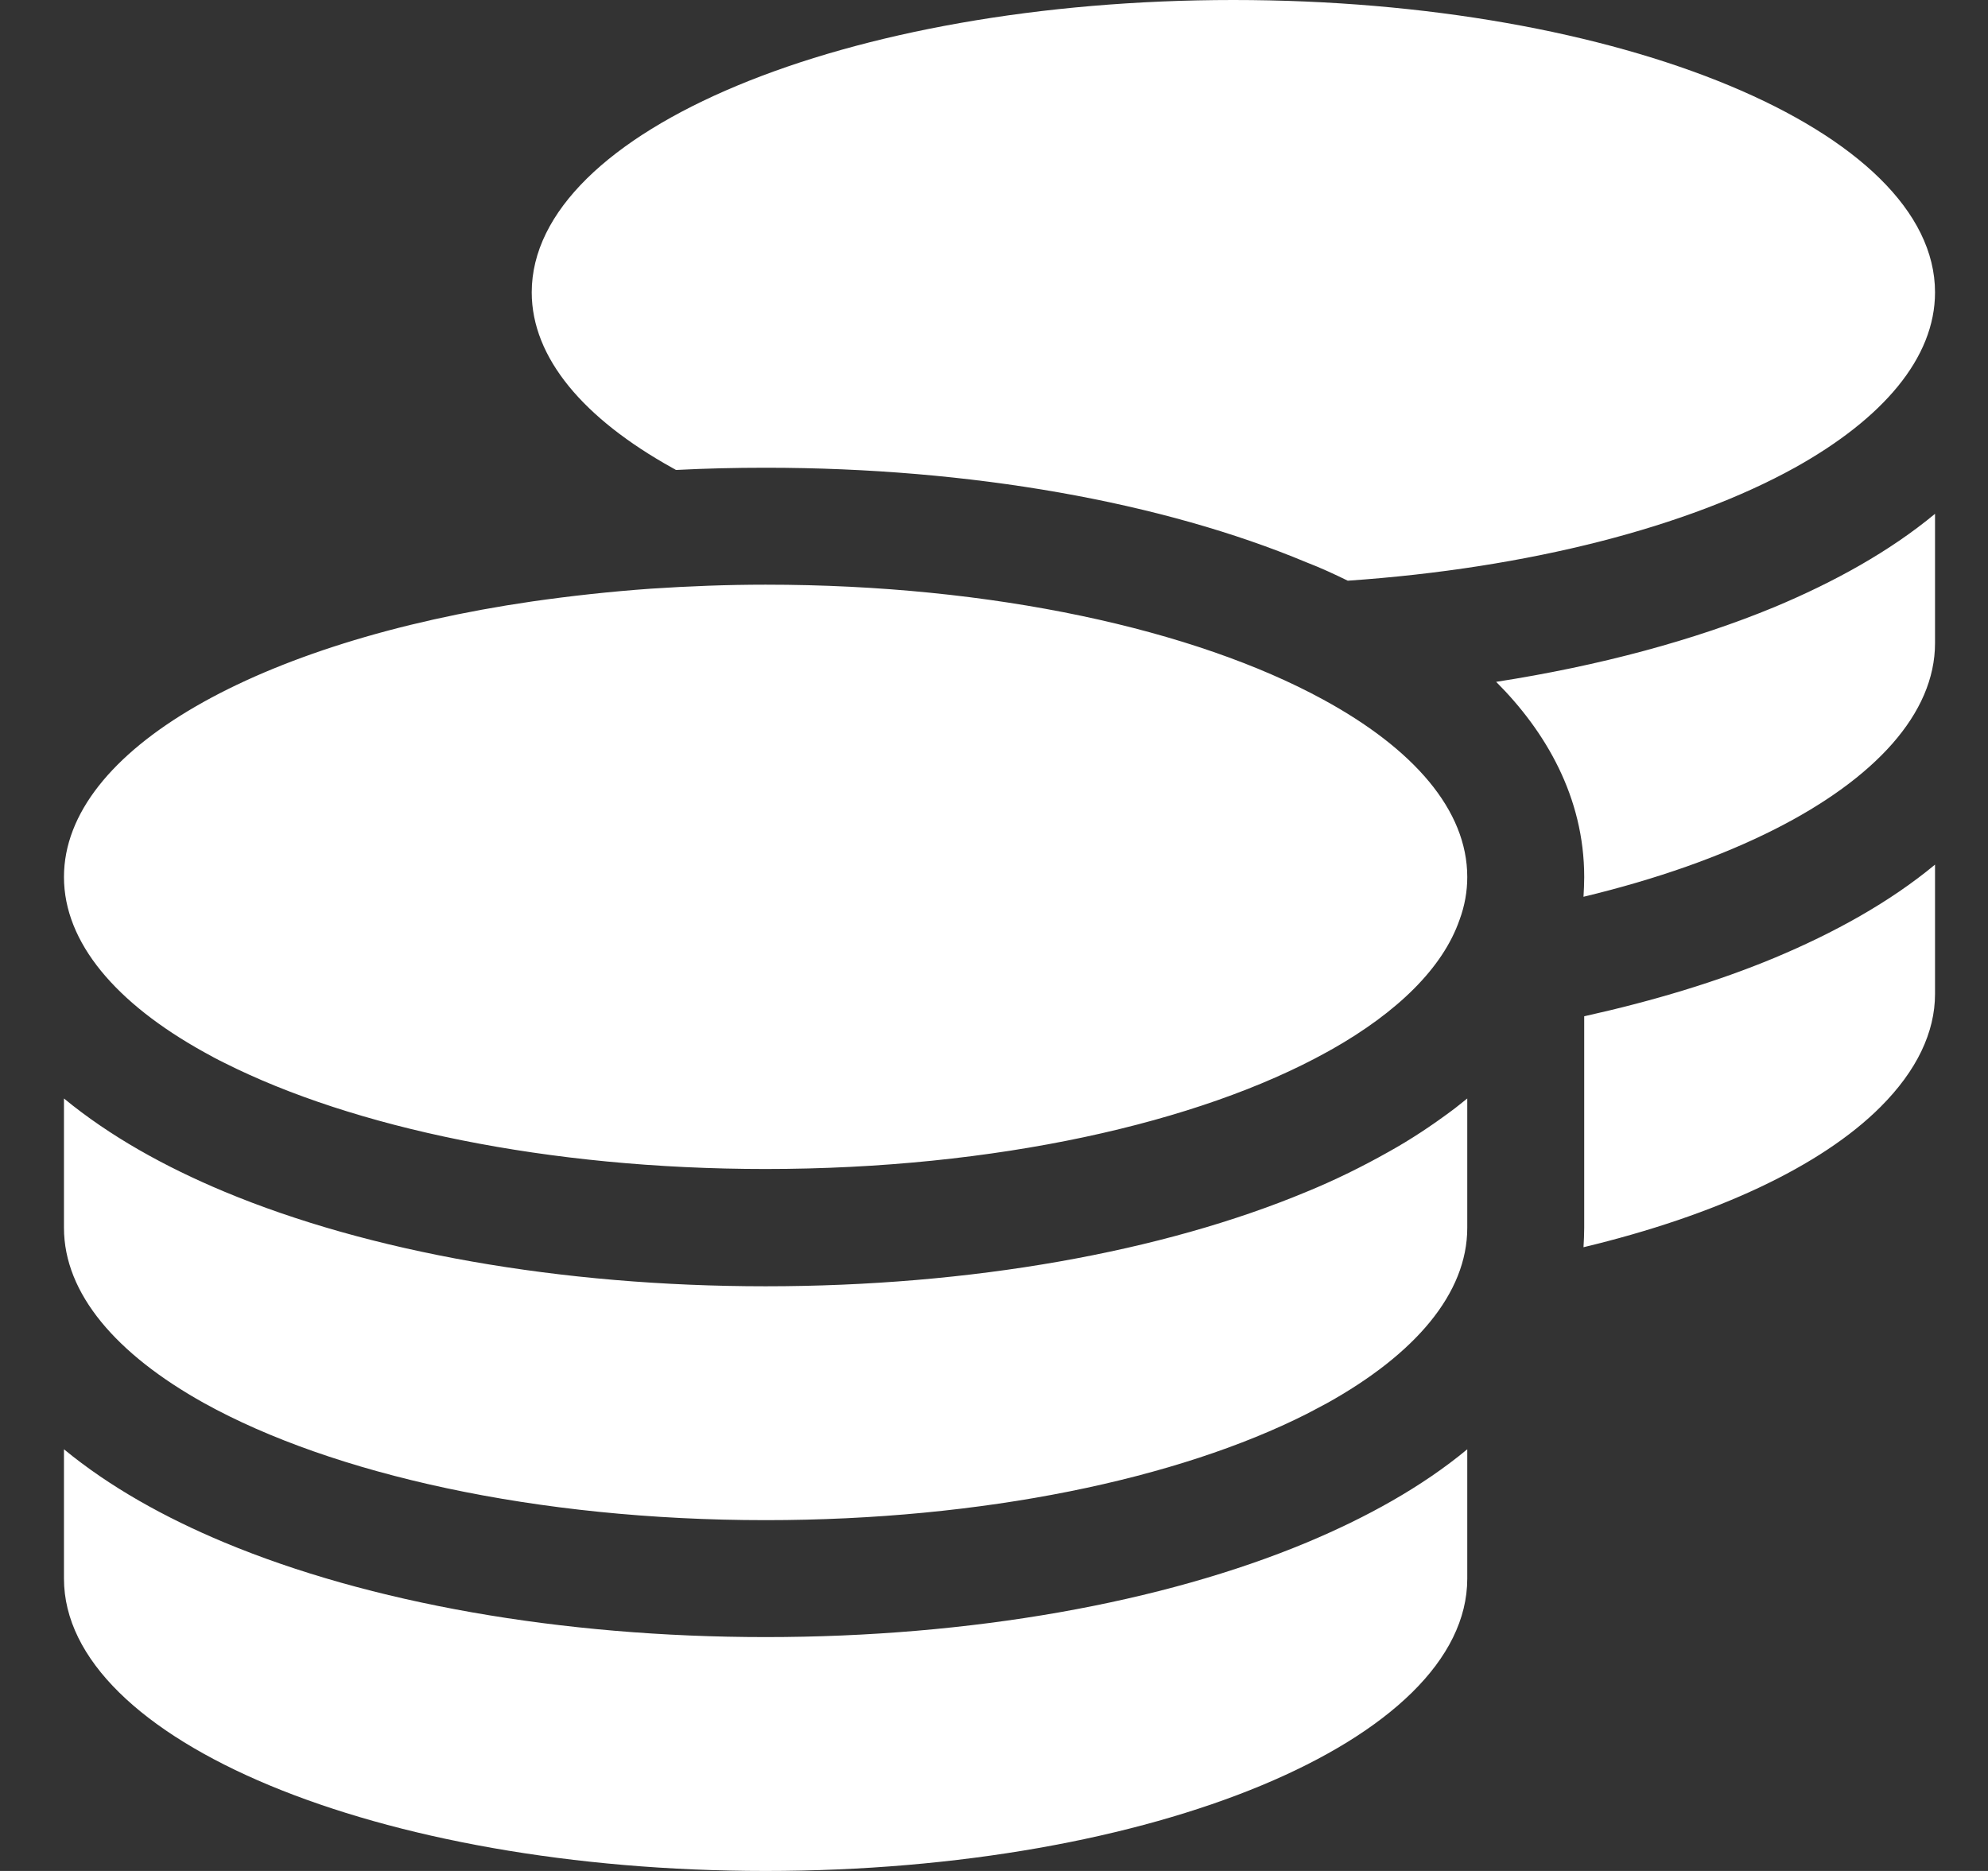 <svg width="17" height="16" viewBox="0 0 17 16" fill="none" xmlns="http://www.w3.org/2000/svg">
<rect x="0" y="0" width="17" height="16" fill="#333333" stroke="none"/>
<g clip-path="url(#clip0_215_4591)">
<path d="M16.547 2.5C16.547 3.062 16.1 3.581 15.347 4C14.438 4.503 13.081 4.859 11.525 4.966C11.409 4.909 11.294 4.856 11.172 4.809C9.941 4.294 8.303 4 6.547 4C6.287 4 6.034 4.006 5.781 4.019L5.747 4C4.994 3.581 4.547 3.062 4.547 2.5C4.547 1.119 7.234 0 10.547 0C13.859 0 16.547 1.119 16.547 2.5ZM5.569 5.034C5.888 5.013 6.216 5 6.547 5C8.491 5 10.216 5.384 11.312 5.981C12.088 6.403 12.547 6.928 12.547 7.5C12.547 7.625 12.525 7.747 12.481 7.866C12.338 8.278 11.95 8.656 11.387 8.975C11.384 8.978 11.378 8.978 11.375 8.981C11.366 8.988 11.356 8.991 11.347 8.997C10.253 9.603 8.509 9.997 6.547 9.997C4.684 9.997 3.019 9.644 1.916 9.088C1.856 9.059 1.8 9.028 1.744 8.997C0.994 8.581 0.547 8.062 0.547 7.5C0.547 6.412 2.216 5.484 4.547 5.144C4.875 5.097 5.216 5.059 5.569 5.034ZM13.547 7.5C13.547 6.816 13.216 6.253 12.794 5.831C13.678 5.694 14.488 5.475 15.175 5.191C15.684 4.978 16.159 4.716 16.547 4.394V5.5C16.547 6.103 16.031 6.659 15.178 7.091C14.722 7.322 14.166 7.519 13.541 7.669C13.544 7.612 13.547 7.559 13.547 7.503V7.5ZM12.547 10.5C12.547 11.062 12.1 11.581 11.347 12C11.291 12.031 11.234 12.059 11.175 12.091C10.075 12.647 8.409 13 6.547 13C4.584 13 2.841 12.606 1.747 12C0.994 11.581 0.547 11.062 0.547 10.5V9.394C0.938 9.716 1.409 9.978 1.919 10.191C3.153 10.706 4.791 11 6.547 11C8.303 11 9.941 10.706 11.175 10.191C11.419 10.091 11.653 9.975 11.875 9.85C12.066 9.744 12.244 9.625 12.412 9.5C12.459 9.466 12.503 9.428 12.547 9.394V9.5V9.678V10.5ZM13.547 10.5V9.5V8.691C14.141 8.559 14.688 8.394 15.175 8.191C15.684 7.978 16.159 7.716 16.547 7.394V8.5C16.547 8.828 16.391 9.156 16.081 9.466C15.572 9.975 14.675 10.394 13.541 10.666C13.544 10.613 13.547 10.556 13.547 10.5ZM6.547 14C8.303 14 9.941 13.706 11.175 13.191C11.684 12.978 12.159 12.716 12.547 12.394V13.5C12.547 14.881 9.859 16 6.547 16C3.234 16 0.547 14.881 0.547 13.5V12.394C0.938 12.716 1.409 12.978 1.919 13.191C3.153 13.706 4.791 14 6.547 14Z" fill="white"/>
</g>
<defs>
<clipPath id="clip0_215_4591">
<path d="M0.547 0H16.547V16H0.547V0Z" fill="white"/>
</clipPath>
</defs>
</svg>
